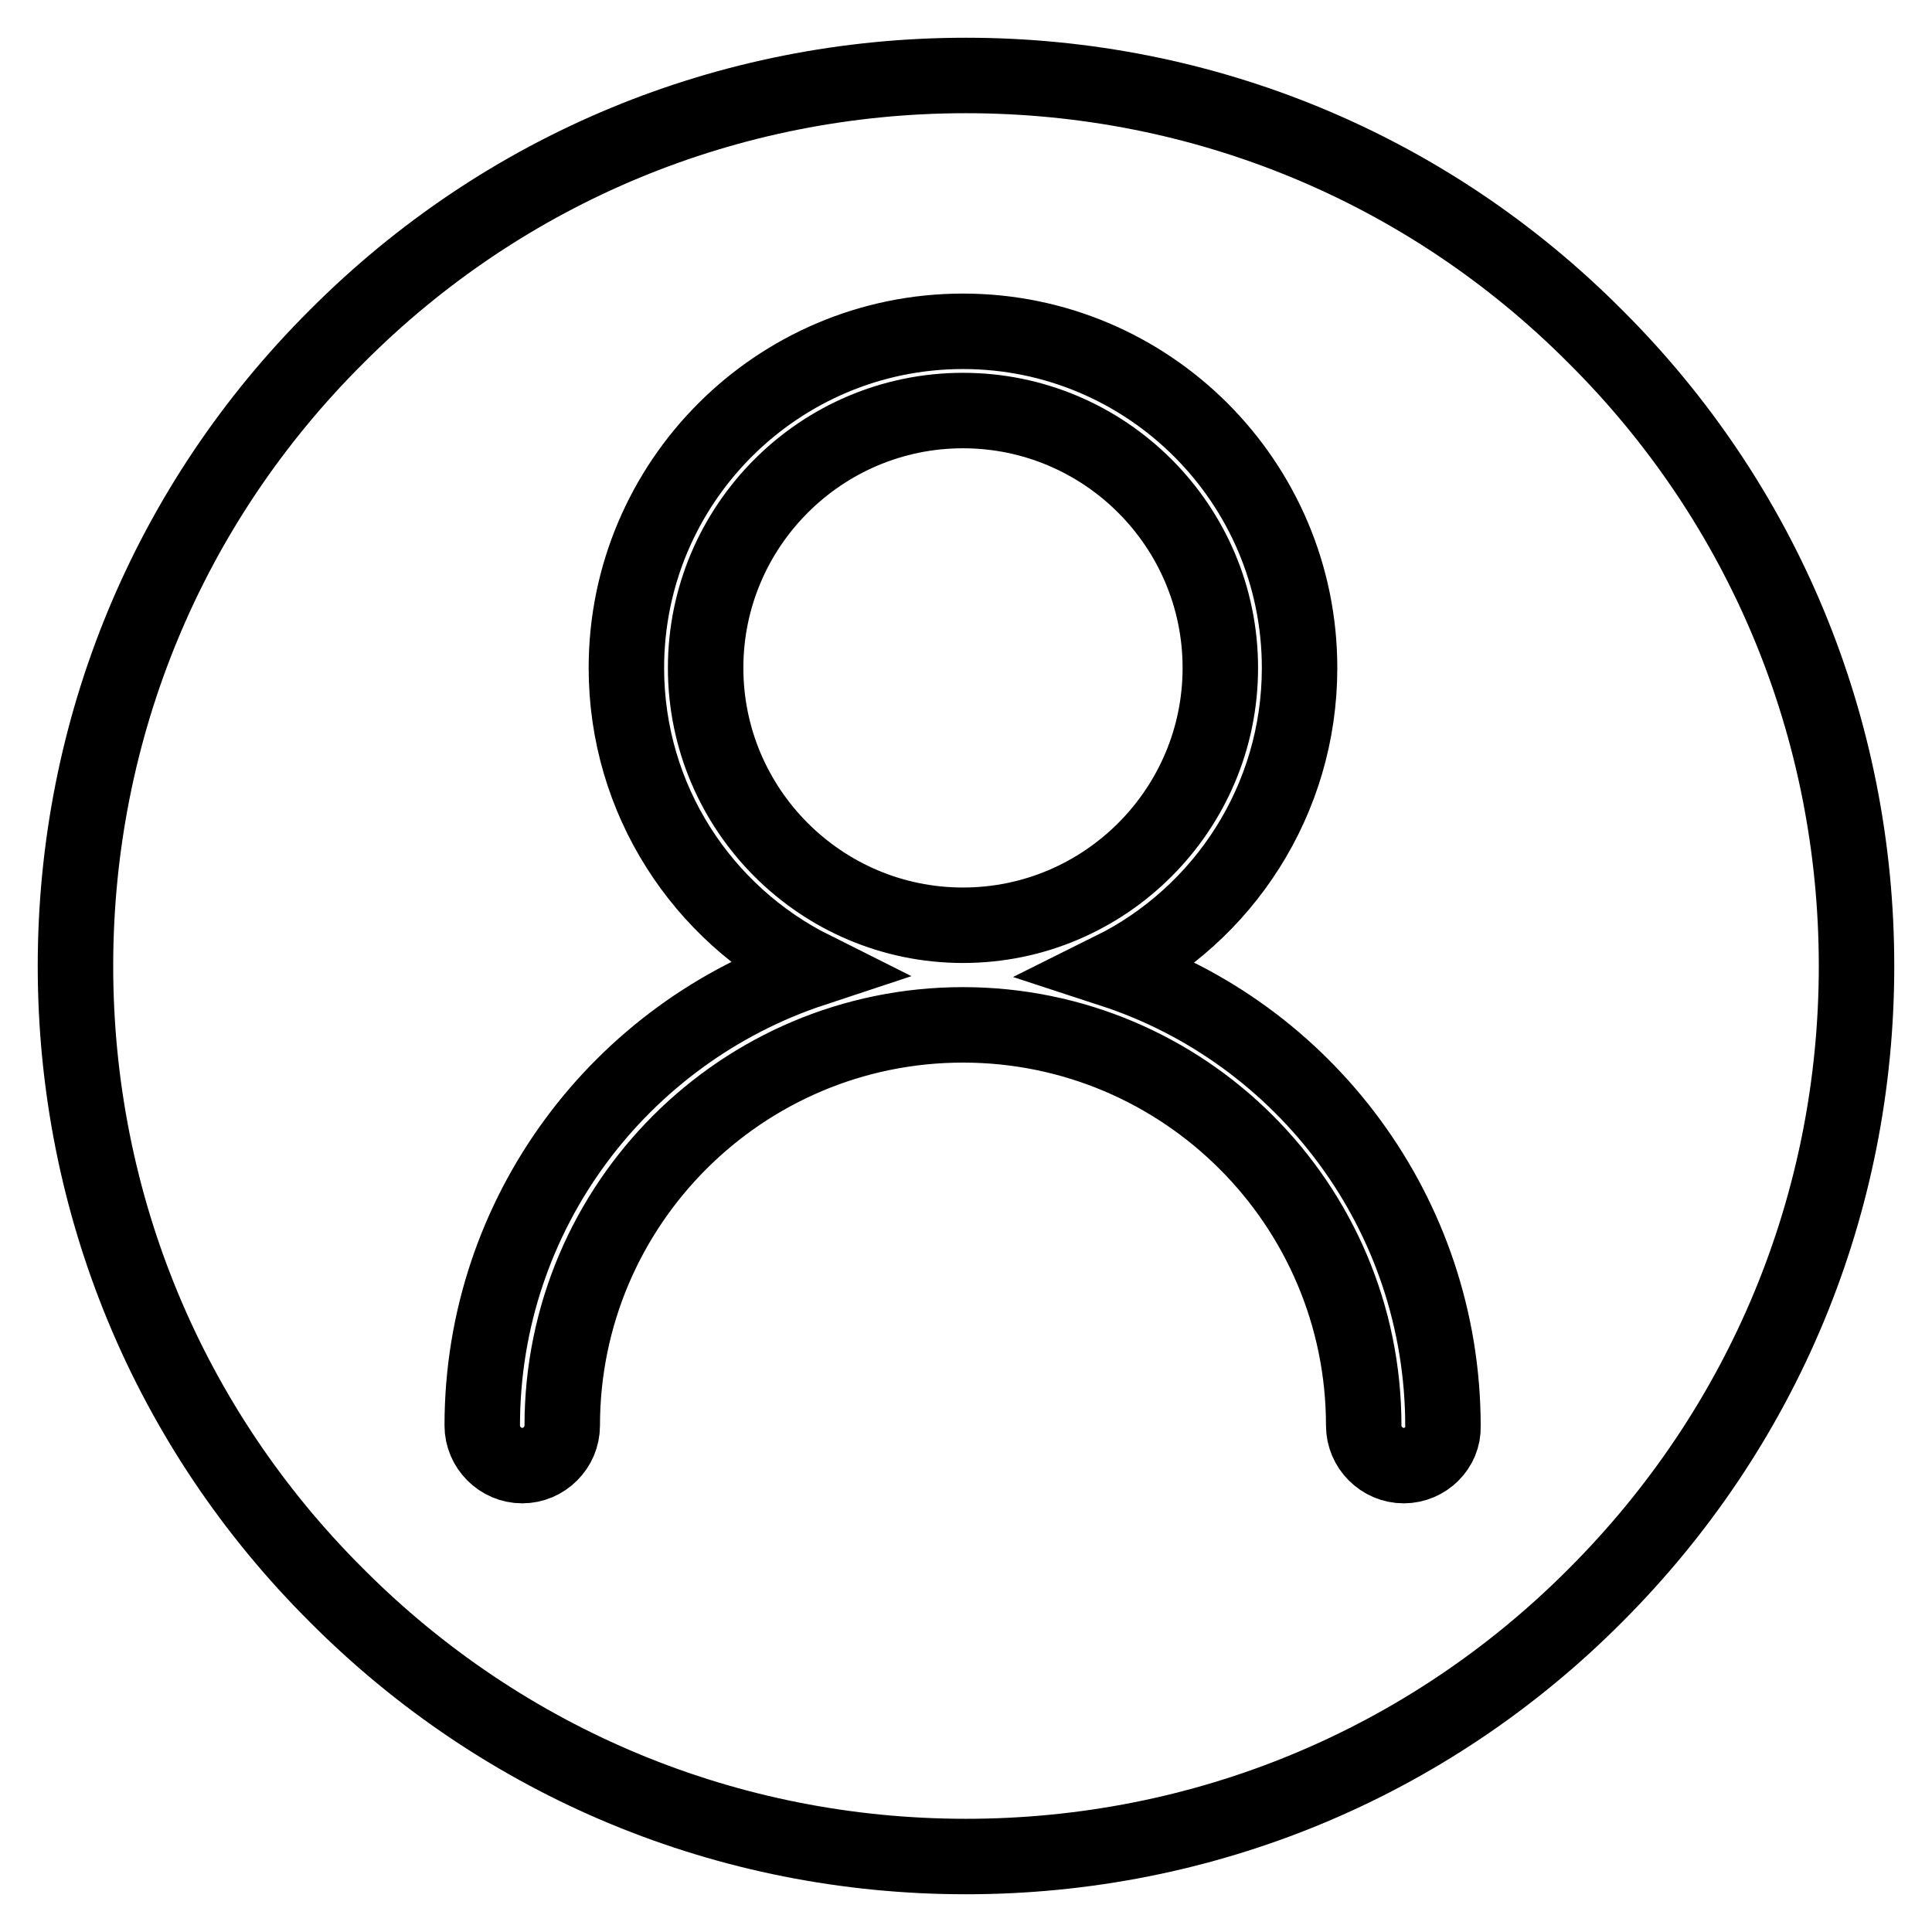 <?xml version="1.0" encoding="utf-8"?>
<!-- Svg Vector Icons : http://www.onlinewebfonts.com/icon -->
<!DOCTYPE svg PUBLIC "-//W3C//DTD SVG 1.1//EN" "http://www.w3.org/Graphics/SVG/1.1/DTD/svg11.dtd">
<svg version="1.1" xmlns="http://www.w3.org/2000/svg" xmlns:xlink="http://www.w3.org/1999/xlink" x="0px" y="0px" viewBox="0 0 256 256" enable-background="new 0 0 256 256" xml:space="preserve">
<g> <path stroke-width="10" fill-opacity="0" stroke="#000000"  d="M161.7,88.5c0-18.8-15.3-34.1-34.1-34.1c-18.8,0-34.1,15.3-34.1,34.1c0,18.8,15.3,34.1,34.1,34.1 C146.4,122.6,161.7,107.3,161.7,88.5z M211.4,44.6C189.2,22.3,159.5,10,128,10c-31.5,0-61.2,12.3-83.4,34.6 C22.3,66.8,10,96.5,10,128c0,31.5,12.3,61.2,34.6,83.4C66.8,233.7,96.5,246,128,246s61.2-12.3,83.4-34.6 c22.3-22.3,34.6-51.9,34.6-83.4C246,96.5,233.7,66.8,211.4,44.6z M186,194.2c-2.9,0-5.3-2.4-5.3-5.3c0-29.3-23.8-53.1-53.1-53.1 c-29.3,0-53.1,23.8-53.1,53.1c0,2.9-2.4,5.3-5.3,5.3c-2.9,0-5.3-2.4-5.3-5.3c0-28.2,18.4-52.1,43.8-60.5C93.1,121.1,83,106,83,88.5 c0-24.6,20-44.6,44.6-44.6c24.6,0,44.6,20,44.6,44.6c0,17.5-10.1,32.7-24.8,40c25.4,8.3,43.8,32.3,43.8,60.5 C191.3,191.8,188.9,194.2,186,194.2z"/></g>
</svg>